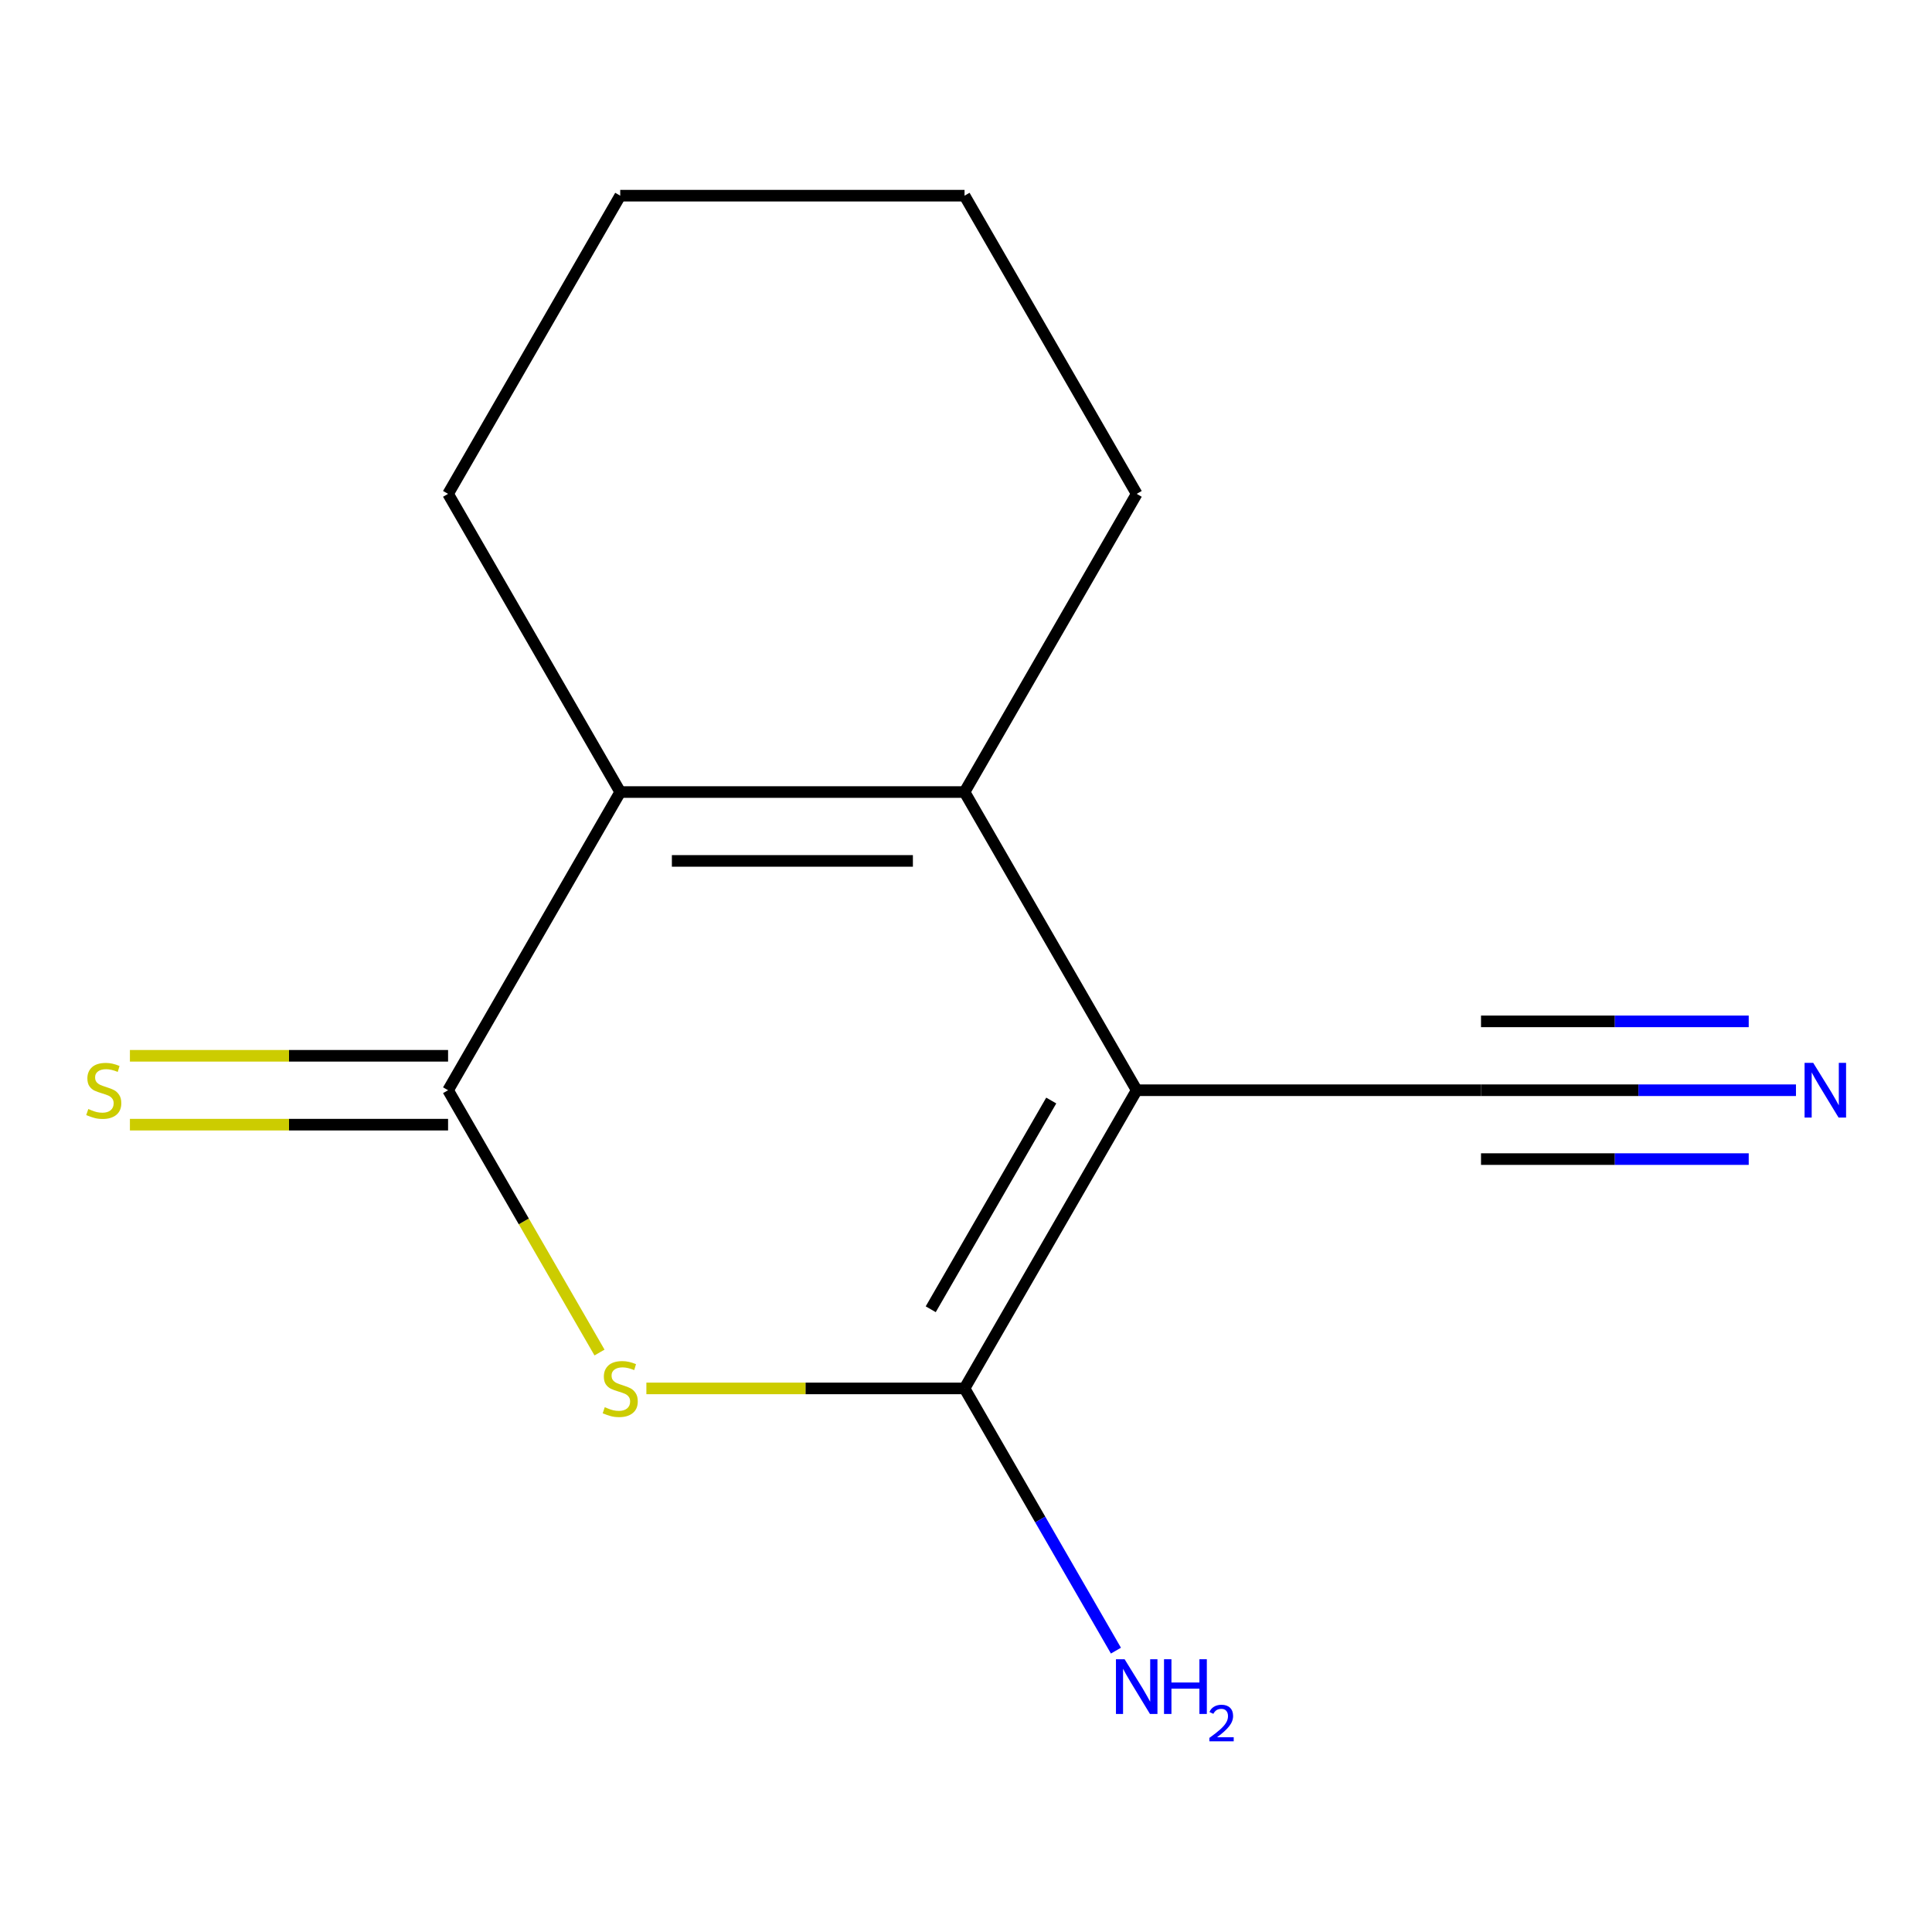 <?xml version='1.0' encoding='iso-8859-1'?>
<svg version='1.1' baseProfile='full'
              xmlns='http://www.w3.org/2000/svg'
                      xmlns:rdkit='http://www.rdkit.org/xml'
                      xmlns:xlink='http://www.w3.org/1999/xlink'
                  xml:space='preserve'
width='1000px' height='1000px' viewBox='0 0 1000 1000'>
<!-- END OF HEADER -->
<rect style='opacity:1.0;fill:#FFFFFF;stroke:none' width='1000' height='1000' x='0' y='0'> </rect>
<path class='bond-0' d='M 588.354,564.302 L 499.246,718.642' style='fill:none;fill-rule:evenodd;stroke:#000000;stroke-width:6px;stroke-linecap:butt;stroke-linejoin:miter;stroke-opacity:1' />
<path class='bond-0' d='M 544.12,569.631 L 481.744,677.669' style='fill:none;fill-rule:evenodd;stroke:#000000;stroke-width:6px;stroke-linecap:butt;stroke-linejoin:miter;stroke-opacity:1' />
<path class='bond-2' d='M 588.354,564.302 L 499.246,409.962' style='fill:none;fill-rule:evenodd;stroke:#000000;stroke-width:6px;stroke-linecap:butt;stroke-linejoin:miter;stroke-opacity:1' />
<path class='bond-5' d='M 588.354,564.302 L 766.57,564.302' style='fill:none;fill-rule:evenodd;stroke:#000000;stroke-width:6px;stroke-linecap:butt;stroke-linejoin:miter;stroke-opacity:1' />
<path class='bond-1' d='M 499.246,718.642 L 416.905,718.642' style='fill:none;fill-rule:evenodd;stroke:#000000;stroke-width:6px;stroke-linecap:butt;stroke-linejoin:miter;stroke-opacity:1' />
<path class='bond-1' d='M 416.905,718.642 L 334.565,718.642' style='fill:none;fill-rule:evenodd;stroke:#CCCC00;stroke-width:6px;stroke-linecap:butt;stroke-linejoin:miter;stroke-opacity:1' />
<path class='bond-8' d='M 499.246,718.642 L 538.426,786.504' style='fill:none;fill-rule:evenodd;stroke:#000000;stroke-width:6px;stroke-linecap:butt;stroke-linejoin:miter;stroke-opacity:1' />
<path class='bond-8' d='M 538.426,786.504 L 577.606,854.366' style='fill:none;fill-rule:evenodd;stroke:#0000FF;stroke-width:6px;stroke-linecap:butt;stroke-linejoin:miter;stroke-opacity:1' />
<path class='bond-13' d='M 310.305,700.066 L 271.114,632.184' style='fill:none;fill-rule:evenodd;stroke:#CCCC00;stroke-width:6px;stroke-linecap:butt;stroke-linejoin:miter;stroke-opacity:1' />
<path class='bond-13' d='M 271.114,632.184 L 231.922,564.302' style='fill:none;fill-rule:evenodd;stroke:#000000;stroke-width:6px;stroke-linecap:butt;stroke-linejoin:miter;stroke-opacity:1' />
<path class='bond-4' d='M 499.246,409.962 L 321.03,409.962' style='fill:none;fill-rule:evenodd;stroke:#000000;stroke-width:6px;stroke-linecap:butt;stroke-linejoin:miter;stroke-opacity:1' />
<path class='bond-4' d='M 472.513,445.606 L 347.762,445.606' style='fill:none;fill-rule:evenodd;stroke:#000000;stroke-width:6px;stroke-linecap:butt;stroke-linejoin:miter;stroke-opacity:1' />
<path class='bond-9' d='M 499.246,409.962 L 588.354,255.623' style='fill:none;fill-rule:evenodd;stroke:#000000;stroke-width:6px;stroke-linecap:butt;stroke-linejoin:miter;stroke-opacity:1' />
<path class='bond-3' d='M 231.922,564.302 L 321.03,409.962' style='fill:none;fill-rule:evenodd;stroke:#000000;stroke-width:6px;stroke-linecap:butt;stroke-linejoin:miter;stroke-opacity:1' />
<path class='bond-7' d='M 231.922,546.48 L 149.582,546.48' style='fill:none;fill-rule:evenodd;stroke:#000000;stroke-width:6px;stroke-linecap:butt;stroke-linejoin:miter;stroke-opacity:1' />
<path class='bond-7' d='M 149.582,546.48 L 67.241,546.48' style='fill:none;fill-rule:evenodd;stroke:#CCCC00;stroke-width:6px;stroke-linecap:butt;stroke-linejoin:miter;stroke-opacity:1' />
<path class='bond-7' d='M 231.922,582.124 L 149.582,582.124' style='fill:none;fill-rule:evenodd;stroke:#000000;stroke-width:6px;stroke-linecap:butt;stroke-linejoin:miter;stroke-opacity:1' />
<path class='bond-7' d='M 149.582,582.124 L 67.241,582.124' style='fill:none;fill-rule:evenodd;stroke:#CCCC00;stroke-width:6px;stroke-linecap:butt;stroke-linejoin:miter;stroke-opacity:1' />
<path class='bond-10' d='M 321.03,409.962 L 231.922,255.623' style='fill:none;fill-rule:evenodd;stroke:#000000;stroke-width:6px;stroke-linecap:butt;stroke-linejoin:miter;stroke-opacity:1' />
<path class='bond-6' d='M 766.57,564.302 L 848.08,564.302' style='fill:none;fill-rule:evenodd;stroke:#000000;stroke-width:6px;stroke-linecap:butt;stroke-linejoin:miter;stroke-opacity:1' />
<path class='bond-6' d='M 848.08,564.302 L 929.59,564.302' style='fill:none;fill-rule:evenodd;stroke:#0000FF;stroke-width:6px;stroke-linecap:butt;stroke-linejoin:miter;stroke-opacity:1' />
<path class='bond-6' d='M 766.57,599.945 L 835.853,599.945' style='fill:none;fill-rule:evenodd;stroke:#000000;stroke-width:6px;stroke-linecap:butt;stroke-linejoin:miter;stroke-opacity:1' />
<path class='bond-6' d='M 835.853,599.945 L 905.137,599.945' style='fill:none;fill-rule:evenodd;stroke:#0000FF;stroke-width:6px;stroke-linecap:butt;stroke-linejoin:miter;stroke-opacity:1' />
<path class='bond-6' d='M 766.57,528.659 L 835.853,528.659' style='fill:none;fill-rule:evenodd;stroke:#000000;stroke-width:6px;stroke-linecap:butt;stroke-linejoin:miter;stroke-opacity:1' />
<path class='bond-6' d='M 835.853,528.659 L 905.137,528.659' style='fill:none;fill-rule:evenodd;stroke:#0000FF;stroke-width:6px;stroke-linecap:butt;stroke-linejoin:miter;stroke-opacity:1' />
<path class='bond-11' d='M 588.354,255.623 L 499.246,101.283' style='fill:none;fill-rule:evenodd;stroke:#000000;stroke-width:6px;stroke-linecap:butt;stroke-linejoin:miter;stroke-opacity:1' />
<path class='bond-14' d='M 231.922,255.623 L 321.03,101.283' style='fill:none;fill-rule:evenodd;stroke:#000000;stroke-width:6px;stroke-linecap:butt;stroke-linejoin:miter;stroke-opacity:1' />
<path class='bond-12' d='M 499.246,101.283 L 321.03,101.283' style='fill:none;fill-rule:evenodd;stroke:#000000;stroke-width:6px;stroke-linecap:butt;stroke-linejoin:miter;stroke-opacity:1' />
<path  class='atom-2' d='M 313.03 728.362
Q 313.35 728.482, 314.67 729.042
Q 315.99 729.602, 317.43 729.962
Q 318.91 730.282, 320.35 730.282
Q 323.03 730.282, 324.59 729.002
Q 326.15 727.682, 326.15 725.402
Q 326.15 723.842, 325.35 722.882
Q 324.59 721.922, 323.39 721.402
Q 322.19 720.882, 320.19 720.282
Q 317.67 719.522, 316.15 718.802
Q 314.67 718.082, 313.59 716.562
Q 312.55 715.042, 312.55 712.482
Q 312.55 708.922, 314.95 706.722
Q 317.39 704.522, 322.19 704.522
Q 325.47 704.522, 329.19 706.082
L 328.27 709.162
Q 324.87 707.762, 322.31 707.762
Q 319.55 707.762, 318.03 708.922
Q 316.51 710.042, 316.55 712.002
Q 316.55 713.522, 317.31 714.442
Q 318.11 715.362, 319.23 715.882
Q 320.39 716.402, 322.31 717.002
Q 324.87 717.802, 326.39 718.602
Q 327.91 719.402, 328.99 721.042
Q 330.11 722.642, 330.11 725.402
Q 330.11 729.322, 327.47 731.442
Q 324.87 733.522, 320.51 733.522
Q 317.99 733.522, 316.07 732.962
Q 314.19 732.442, 311.95 731.522
L 313.03 728.362
' fill='#CCCC00'/>
<path  class='atom-7' d='M 938.526 550.142
L 947.806 565.142
Q 948.726 566.622, 950.206 569.302
Q 951.686 571.982, 951.766 572.142
L 951.766 550.142
L 955.526 550.142
L 955.526 578.462
L 951.646 578.462
L 941.686 562.062
Q 940.526 560.142, 939.286 557.942
Q 938.086 555.742, 937.726 555.062
L 937.726 578.462
L 934.046 578.462
L 934.046 550.142
L 938.526 550.142
' fill='#0000FF'/>
<path  class='atom-8' d='M 45.706 574.022
Q 46.026 574.142, 47.346 574.702
Q 48.666 575.262, 50.106 575.622
Q 51.586 575.942, 53.026 575.942
Q 55.706 575.942, 57.266 574.662
Q 58.826 573.342, 58.826 571.062
Q 58.826 569.502, 58.026 568.542
Q 57.266 567.582, 56.066 567.062
Q 54.866 566.542, 52.866 565.942
Q 50.346 565.182, 48.826 564.462
Q 47.346 563.742, 46.266 562.222
Q 45.226 560.702, 45.226 558.142
Q 45.226 554.582, 47.626 552.382
Q 50.066 550.182, 54.866 550.182
Q 58.146 550.182, 61.866 551.742
L 60.946 554.822
Q 57.546 553.422, 54.986 553.422
Q 52.226 553.422, 50.706 554.582
Q 49.186 555.702, 49.226 557.662
Q 49.226 559.182, 49.986 560.102
Q 50.786 561.022, 51.906 561.542
Q 53.066 562.062, 54.986 562.662
Q 57.546 563.462, 59.066 564.262
Q 60.586 565.062, 61.666 566.702
Q 62.786 568.302, 62.786 571.062
Q 62.786 574.982, 60.146 577.102
Q 57.546 579.182, 53.186 579.182
Q 50.666 579.182, 48.746 578.622
Q 46.866 578.102, 44.626 577.182
L 45.706 574.022
' fill='#CCCC00'/>
<path  class='atom-9' d='M 582.094 858.821
L 591.374 873.821
Q 592.294 875.301, 593.774 877.981
Q 595.254 880.661, 595.334 880.821
L 595.334 858.821
L 599.094 858.821
L 599.094 887.141
L 595.214 887.141
L 585.254 870.741
Q 584.094 868.821, 582.854 866.621
Q 581.654 864.421, 581.294 863.741
L 581.294 887.141
L 577.614 887.141
L 577.614 858.821
L 582.094 858.821
' fill='#0000FF'/>
<path  class='atom-9' d='M 602.494 858.821
L 606.334 858.821
L 606.334 870.861
L 620.814 870.861
L 620.814 858.821
L 624.654 858.821
L 624.654 887.141
L 620.814 887.141
L 620.814 874.061
L 606.334 874.061
L 606.334 887.141
L 602.494 887.141
L 602.494 858.821
' fill='#0000FF'/>
<path  class='atom-9' d='M 626.027 886.147
Q 626.713 884.379, 628.35 883.402
Q 629.987 882.399, 632.257 882.399
Q 635.082 882.399, 636.666 883.93
Q 638.25 885.461, 638.25 888.18
Q 638.25 890.952, 636.191 893.539
Q 634.158 896.127, 629.934 899.189
L 638.567 899.189
L 638.567 901.301
L 625.974 901.301
L 625.974 899.532
Q 629.459 897.051, 631.518 895.203
Q 633.603 893.355, 634.607 891.691
Q 635.61 890.028, 635.61 888.312
Q 635.61 886.517, 634.712 885.514
Q 633.815 884.511, 632.257 884.511
Q 630.752 884.511, 629.749 885.118
Q 628.746 885.725, 628.033 887.071
L 626.027 886.147
' fill='#0000FF'/>
</svg>
